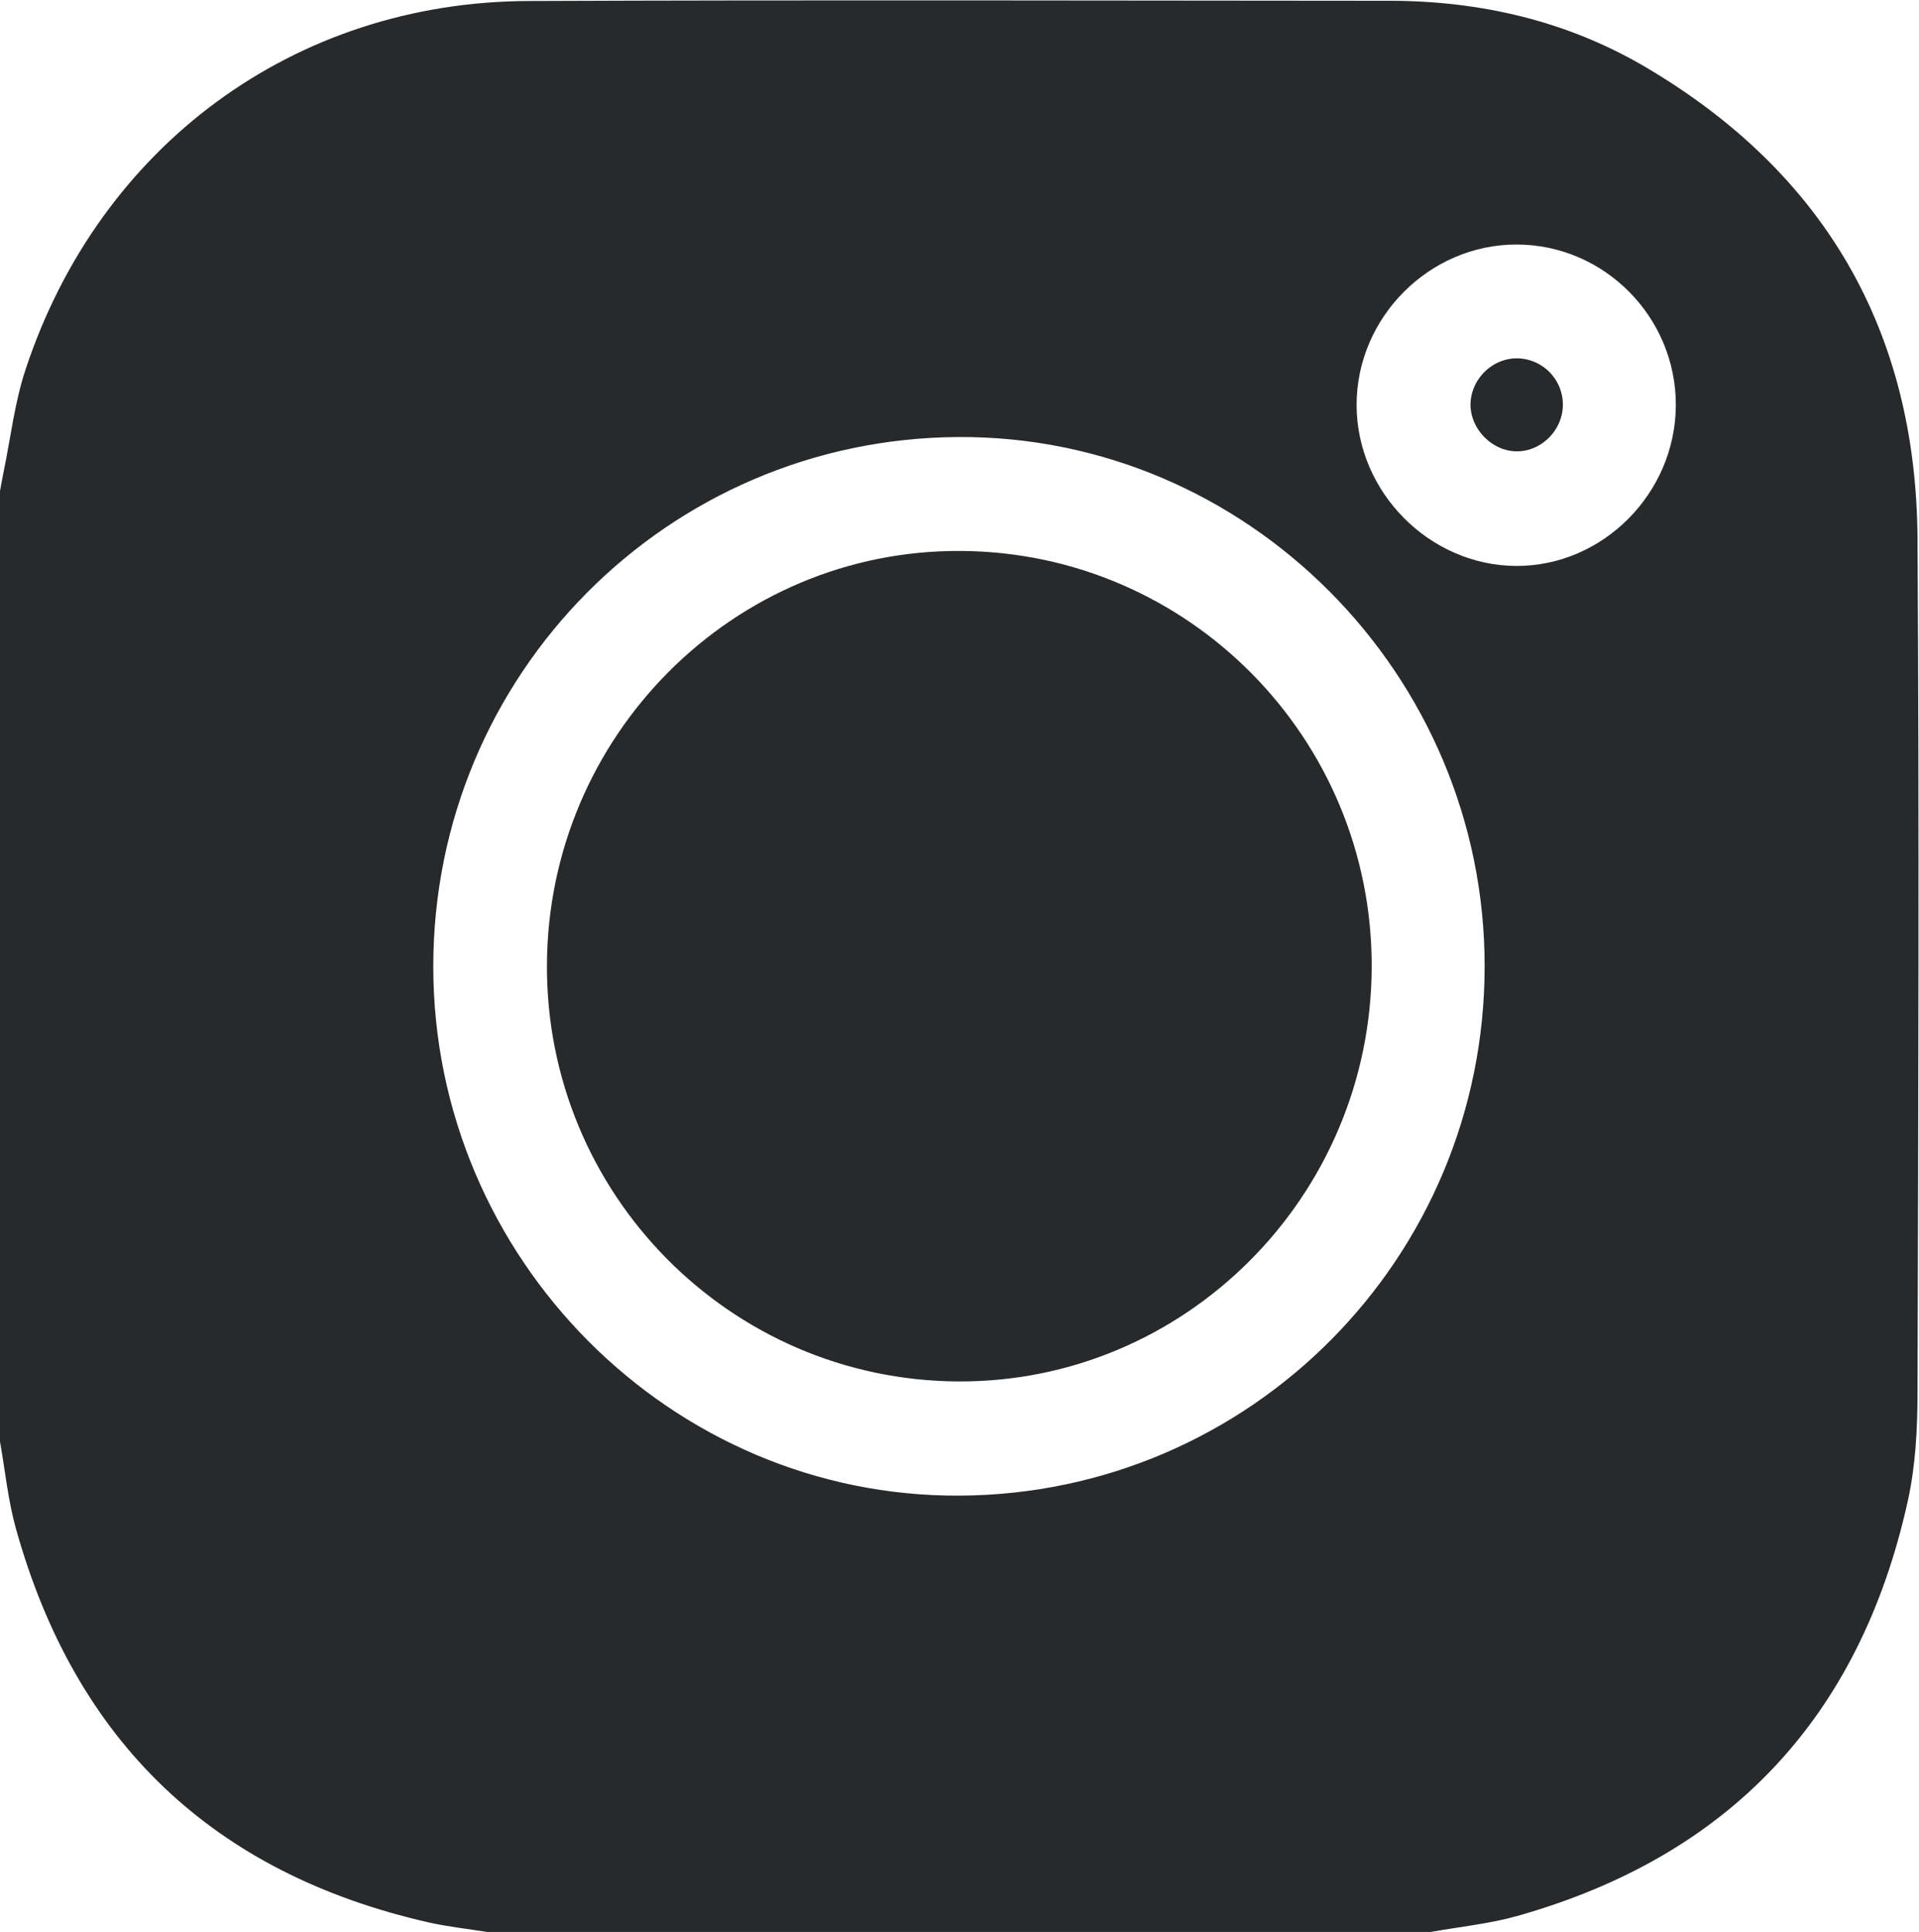 <svg xmlns="http://www.w3.org/2000/svg" width="55.62" height="56"><path style="fill:#28292a;fill-opacity:1;fill-rule:nonzero;stroke:none" d="M0 0v20.668c.025.133.047.267.075.399.155.747.241 1.517.478 2.236 1.607 4.878 5.852 8.002 10.933 8.021 6.243.025 12.485.009 18.728.005 1.977-.002 3.862-.438 5.569-1.444 3.877-2.286 5.882-5.722 5.91-10.248.039-6.204.017-12.408 0-18.612-.002-.775-.045-1.568-.212-2.32-1.04-4.705-3.883-7.72-8.494-9.021-.609-.171-1.248-.233-1.873-.346H10.589c-.426.068-.857.114-1.277.209C4.636-9.388 1.637-6.533.344-1.884.173-1.271.112-.629 0 0m20.833 21.843c-6.32-.036-11.408-5.167-11.412-11.507C9.418 3.99 14.591-1.211 20.87-1.175c6.32.036 11.408 5.168 11.411 11.508.003 6.346-5.17 11.547-11.448 11.51m15.605.694c.005 1.916-1.557 3.491-3.463 3.492-1.895.002-3.477-1.584-3.478-3.486-.001-1.896 1.586-3.497 3.473-3.503 1.885-.006 3.464 1.586 3.468 3.497" transform="matrix(1.333 0 0 -1.333 0 41.784)"/><path style="fill:#28292a;fill-opacity:1;fill-rule:nonzero;stroke:none" d="M0 0c-.016-4.994-4.063-9.043-9.006-9.01-4.95.033-8.944 4.08-8.927 9.048.016 4.994 4.064 9.044 9.006 9.01C-3.977 9.015.016 4.968 0 0" transform="matrix(1.333 0 0 -1.333 39.757 28.03)"/><path style="fill:#28292a;fill-opacity:1;fill-rule:nonzero;stroke:none" d="M0 0c.002-.553-.462-1.024-1.005-1.02-.537.003-1.011.49-1.003 1.029.009.532.462.986.992.993A1.007 1.007 0 0 0 0 0" transform="matrix(1.333 0 0 -1.333 45.298 11.722)"/></svg>